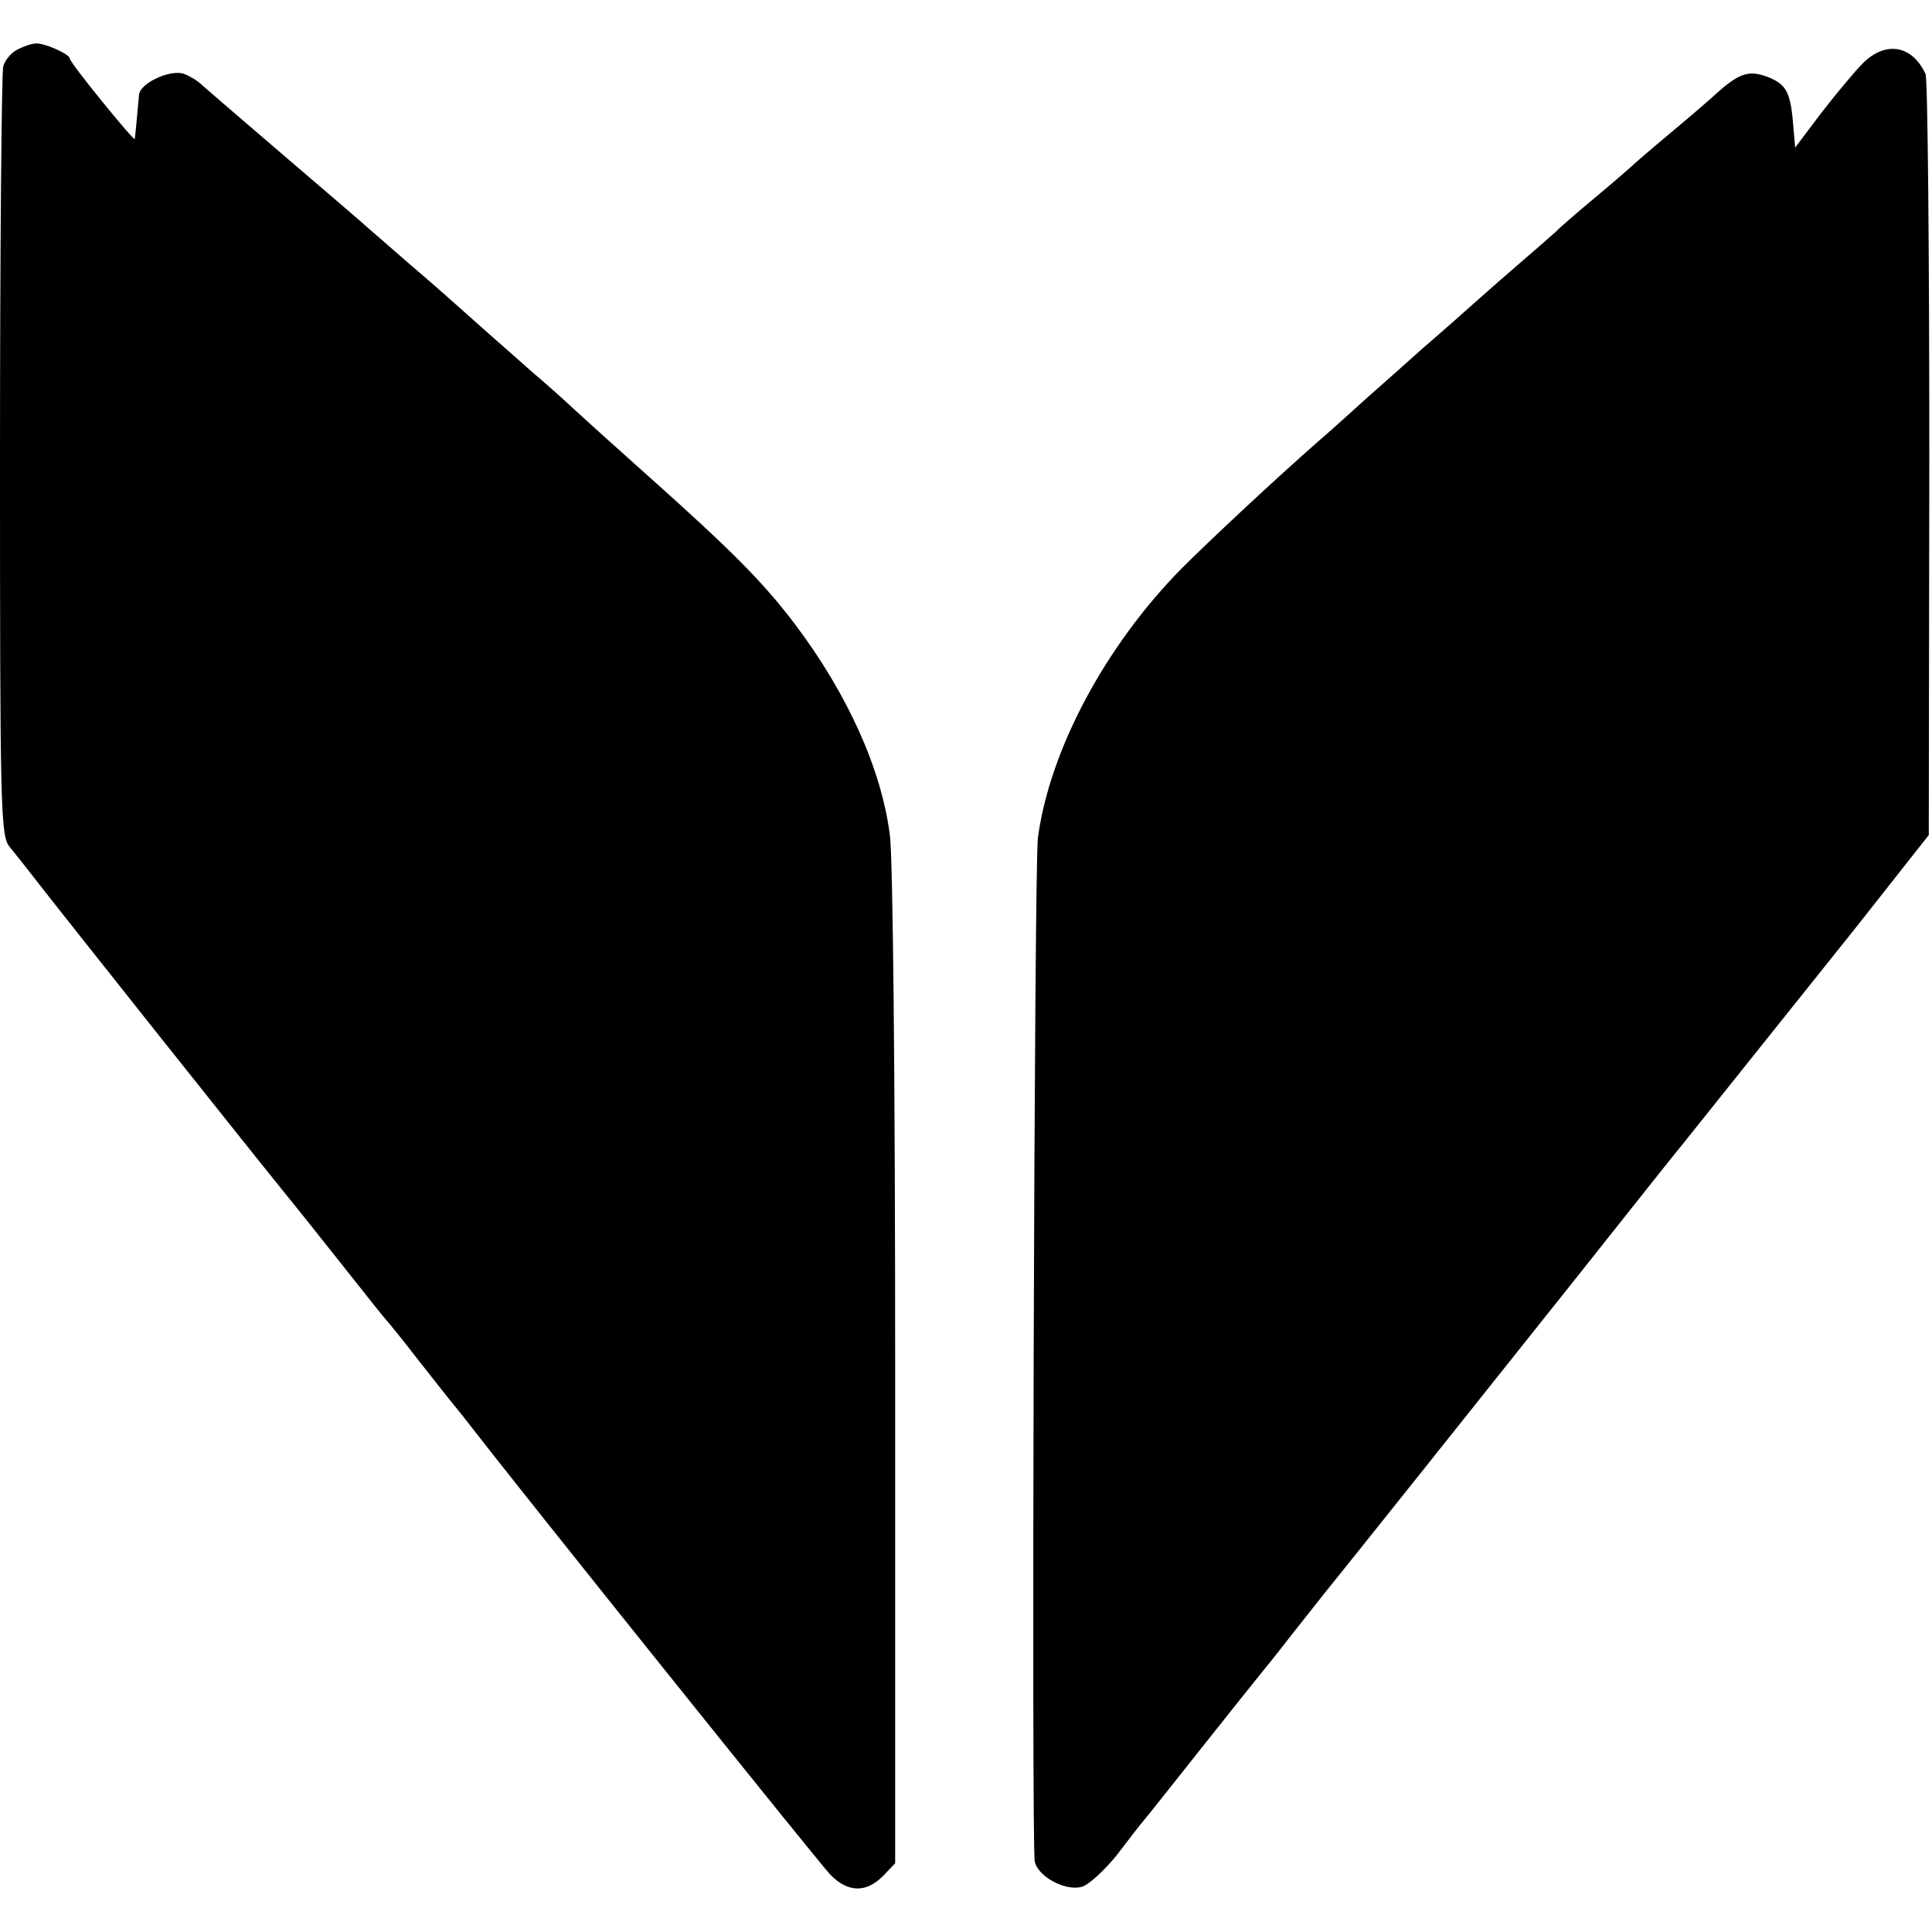 <?xml version="1.0" standalone="no"?>
<!DOCTYPE svg PUBLIC "-//W3C//DTD SVG 20010904//EN"
 "http://www.w3.org/TR/2001/REC-SVG-20010904/DTD/svg10.dtd">
<svg version="1.0" xmlns="http://www.w3.org/2000/svg"
 width="360pt" height="360pt" viewBox="0 0 360 360"
 preserveAspectRatio="xMidYMid meet">
<g transform="translate(0,360) scale(0.1,-0.1)"
fill="#000000" stroke="none">
<path d="M33 3508 c-12 -6 -24 -20 -27 -32 -3 -11 -6 -339 -6 -727 0 -658 1
-707 18 -727 9 -11 28 -35 42 -53 47 -61 423 -534 490 -616 8 -10 49 -61 90
-113 41 -52 77 -97 80 -100 3 -3 30 -36 60 -75 30 -38 59 -75 65 -82 5 -6 21
-26 35 -44 83 -108 645 -809 667 -832 32 -33 66 -35 98 -3 l23 24 0 923 c0
521 -4 955 -10 994 -16 123 -79 262 -176 391 -59 78 -117 137 -282 284 -46 41
-106 95 -133 120 -27 25 -59 53 -71 63 -11 10 -50 44 -85 75 -81 72 -86 77
-156 137 -32 28 -63 55 -69 60 -6 6 -74 64 -151 130 -77 66 -148 127 -158 136
-10 10 -27 19 -36 22 -27 7 -81 -19 -82 -40 -3 -34 -7 -78 -8 -82 -1 -5 -121
142 -121 150 0 8 -47 29 -63 28 -7 0 -22 -5 -34 -11z"/>
<path d="M3472 3483 c-16 -16 -50 -57 -78 -93 l-49 -65 -3 35 c-5 66 -12 81
-44 95 -37 15 -55 10 -95 -25 -15 -14 -57 -50 -93 -80 -36 -30 -67 -57 -70
-60 -3 -3 -34 -30 -70 -60 -36 -30 -67 -57 -70 -61 -3 -3 -41 -36 -85 -74 -44
-38 -93 -82 -110 -97 -16 -14 -41 -36 -54 -47 -12 -11 -57 -51 -99 -88 -41
-37 -83 -75 -94 -84 -81 -71 -203 -185 -256 -238 -142 -144 -246 -338 -268
-502 -7 -49 -12 -1871 -6 -1907 5 -28 56 -56 87 -48 13 3 42 30 65 58 22 29
46 60 53 68 7 8 47 59 90 113 42 53 112 141 155 194 42 54 83 105 89 113 32
39 287 359 463 580 107 135 200 252 207 260 21 26 182 228 323 404 l134 170 1
700 c0 386 -3 709 -7 718 -25 54 -74 62 -116 21z"/>
</g>
</svg>
